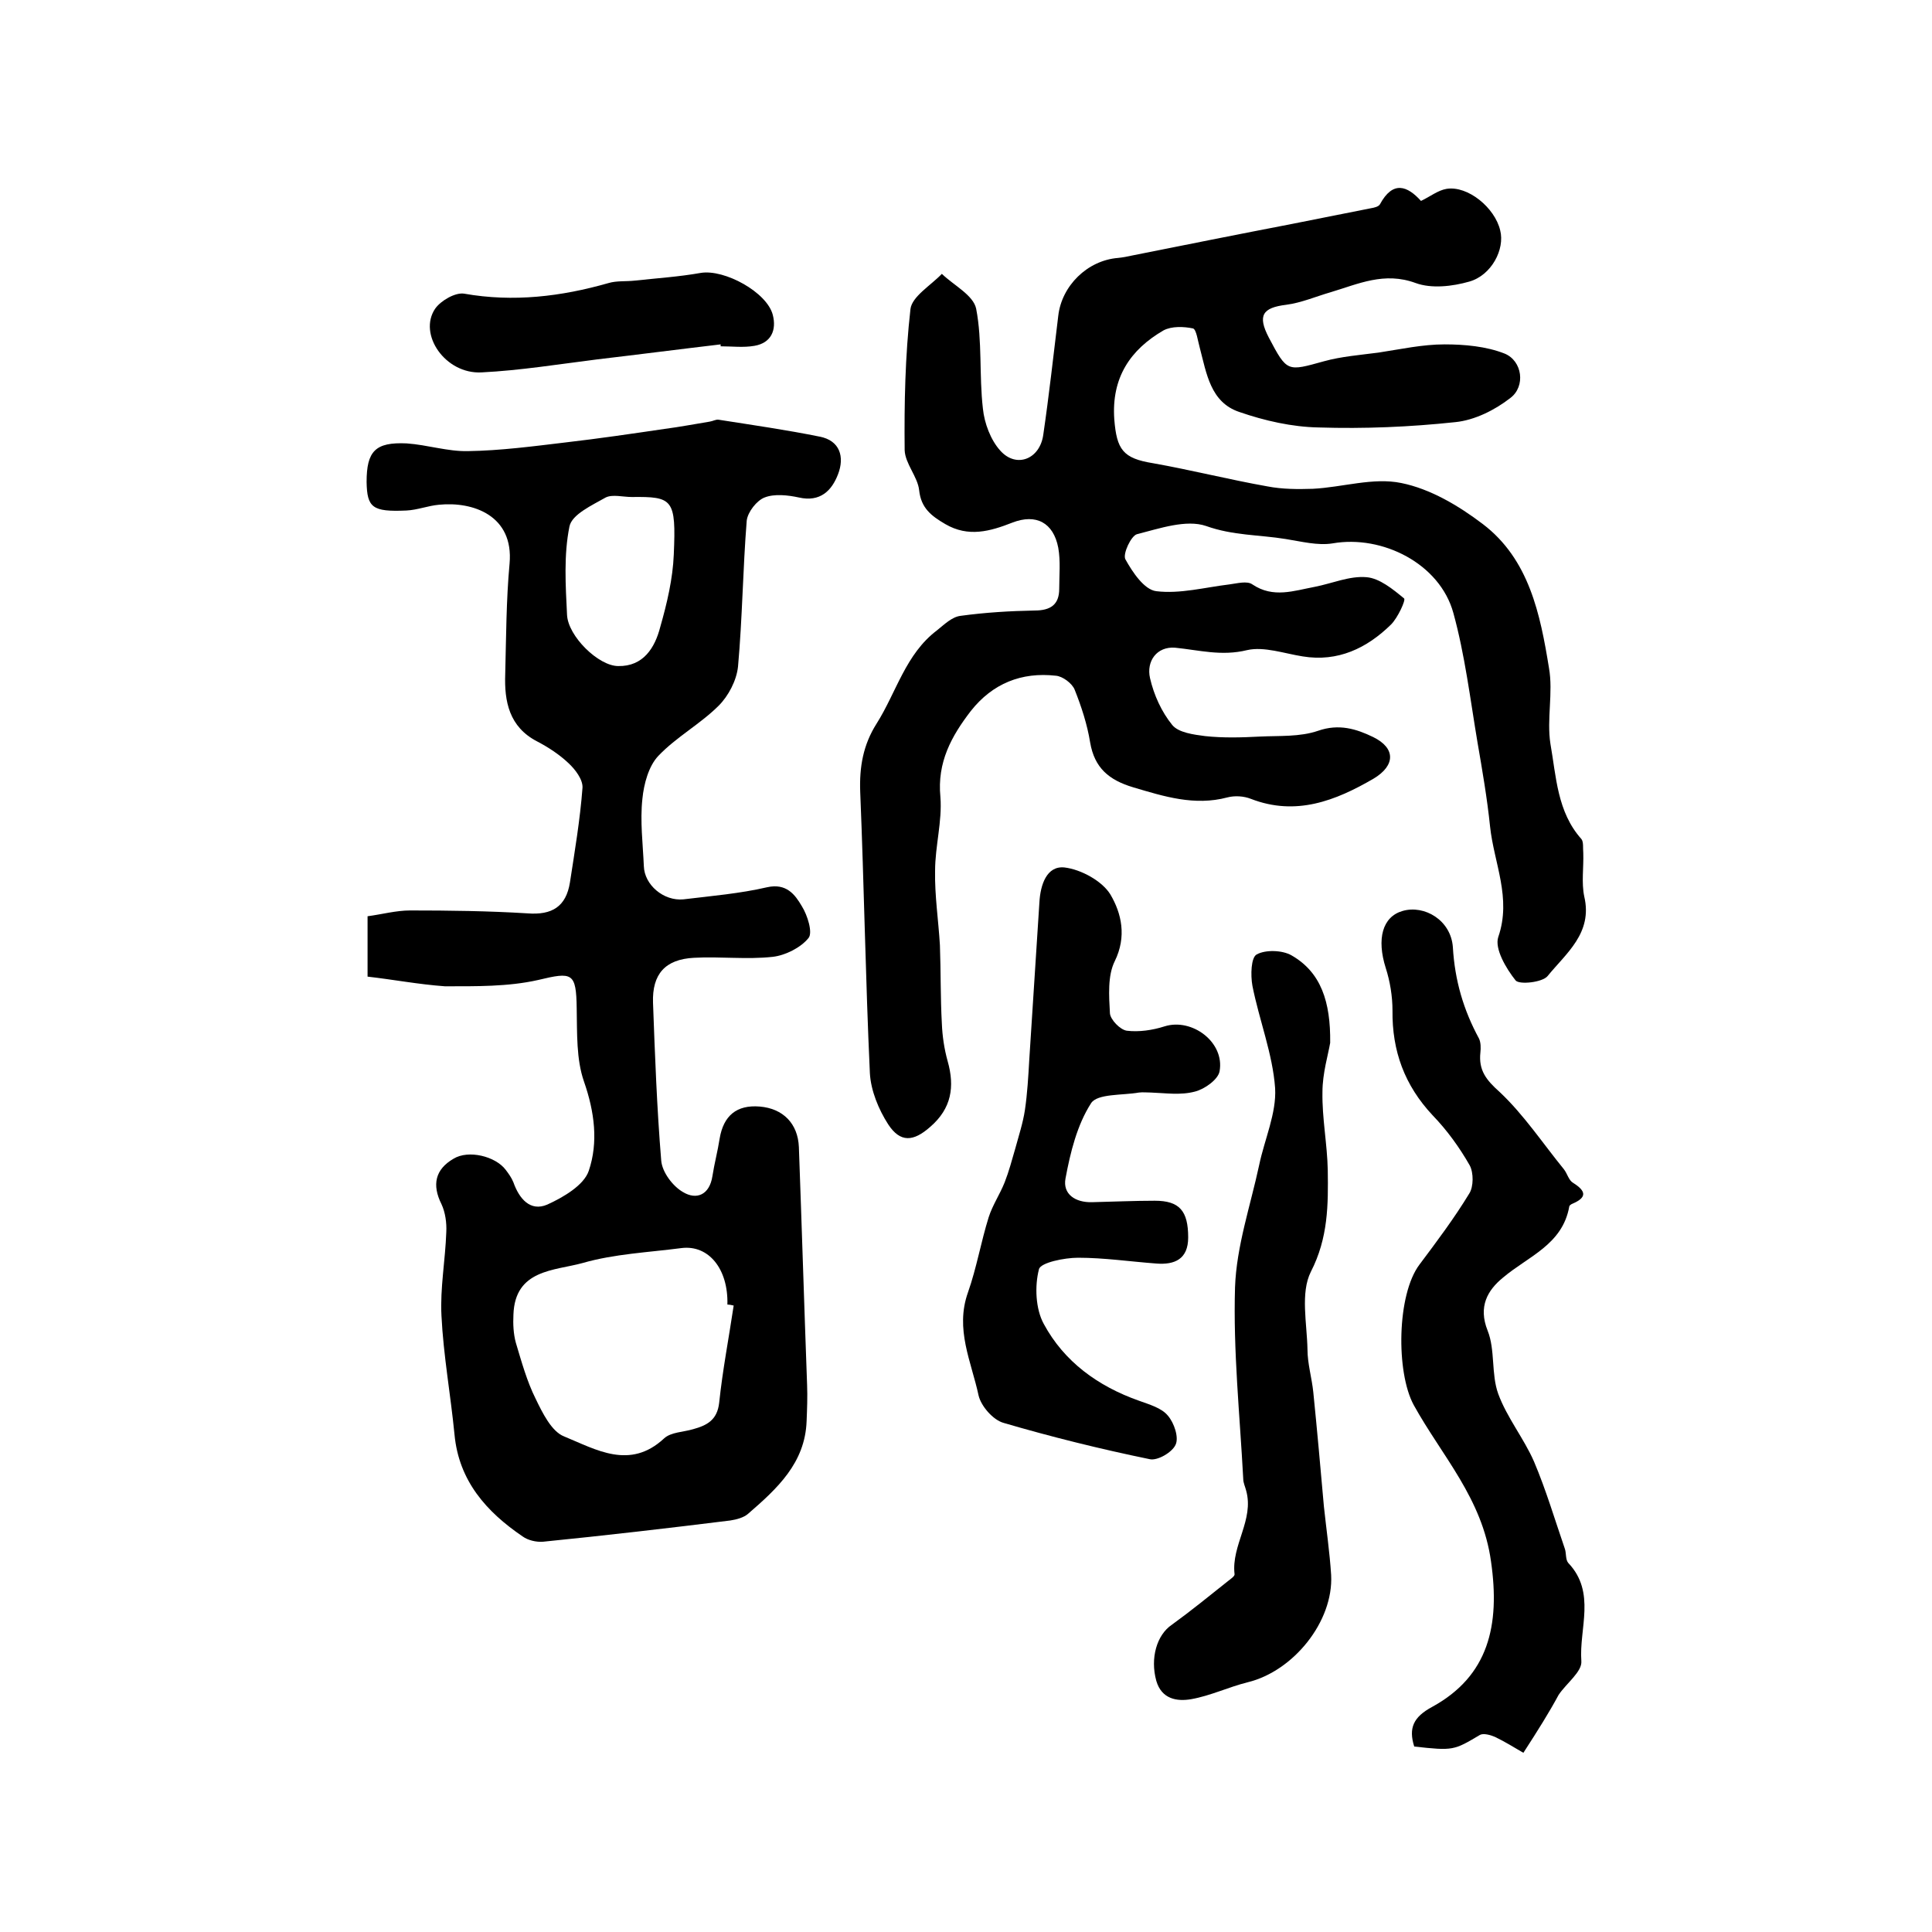<?xml version="1.0" encoding="utf-8"?>
<!-- Generator: Adobe Illustrator 22.0.0, SVG Export Plug-In . SVG Version: 6.00 Build 0)  -->
<svg version="1.1" id="图层_1" xmlns="http://www.w3.org/2000/svg" xmlns:xlink="http://www.w3.org/1999/xlink" x="0px" y="0px"
	 viewBox="0 0 400 400" style="enable-background:new 0 0 400 400;" xml:space="preserve">
<style type="text/css">
	.st0{fill:#FFFFFF;}
</style>
<g>
	
	<path d="M294.2,41.6c1.9-0.9,3.5-2.2,5.3-2.5c4.4-0.7,10,3.9,11.1,8.6c1,3.9-1.8,9.3-6.4,10.6c-3.5,1-7.8,1.5-11.1,0.3
		c-6.5-2.4-11.9,0.2-17.6,1.9c-3.1,0.9-6.1,2.2-9.2,2.6c-4.9,0.6-6,2.2-3.6,6.8c3.8,7.2,3.8,7,11.4,4.9c3.6-1,7.5-1.3,11.3-1.8
		c4.6-0.7,9.1-1.7,13.7-1.7c4.1,0,8.6,0.4,12.4,1.9c3.7,1.5,4.4,6.8,1.2,9.2c-3.2,2.5-7.4,4.6-11.4,5c-9.4,1-18.8,1.4-28.3,1.1
		c-5.5-0.1-11.2-1.4-16.4-3.2c-6-2-6.8-8-8.2-13.3c-0.4-1.4-0.7-3.8-1.4-4c-1.9-0.4-4.4-0.5-6.1,0.4c-6.9,4-10.8,9.8-10.2,18.4
		c0.5,6.3,1.8,8.1,8,9.1c7.9,1.4,15.8,3.4,23.7,4.8c3.1,0.6,6.3,0.6,9.4,0.5c6.1-0.3,12.5-2.4,18.3-1.2c6,1.2,11.9,4.7,16.9,8.5
		c9.6,7.3,11.9,18.7,13.7,29.8c0.9,5.1-0.5,10.6,0.3,15.7c1.2,6.8,1.4,14.1,6.4,19.7c0.5,0.6,0.3,1.9,0.4,2.9c0.1,3-0.4,6.1,0.2,9
		c1.8,7.6-3.8,11.8-7.6,16.5c-1.1,1.3-5.8,1.8-6.6,0.9c-2-2.5-4.4-6.6-3.6-9c2.8-8.1-0.9-15.3-1.7-22.9c-0.6-5.8-1.6-11.6-2.6-17.4
		c-1.5-8.9-2.6-18.1-5-26.8c-2.8-10.2-14.7-16.2-25-14.4c-3.1,0.5-6.5-0.4-9.7-0.9c-5.5-0.9-10.9-0.7-16.5-2.7
		c-4.1-1.4-9.6,0.5-14.3,1.7c-1.2,0.3-3,4.1-2.4,5.2c1.5,2.7,3.9,6.3,6.4,6.6c4.9,0.6,10.1-0.8,15.1-1.4c1.6-0.2,3.7-0.8,4.8,0
		c4.3,2.9,8.6,1.3,12.9,0.5c3.6-0.7,7.2-2.3,10.7-2c2.7,0.2,5.5,2.5,7.8,4.4c0.4,0.3-1.3,4-2.7,5.4c-5,4.9-11,7.8-18.3,6.6
		c-3.8-0.6-8-2.1-11.5-1.3c-5.3,1.3-9.9,0-14.9-0.5c-3.8-0.3-6,2.8-5.2,6.3c0.8,3.5,2.4,7,4.6,9.7c1.3,1.6,4.5,2,6.8,2.3
		c3.7,0.4,7.5,0.3,11.3,0.1c4.1-0.2,8.3,0.1,12.1-1.2c4.3-1.5,7.9-0.4,11.4,1.3c4.7,2.3,4.6,5.9,0.1,8.6c-7.9,4.6-16.1,7.8-25.4,4.2
		c-1.5-0.6-3.4-0.7-4.9-0.3c-6.8,1.8-13.1-0.2-19.5-2.1c-5-1.5-8-4-8.9-9.3c-0.6-3.7-1.8-7.4-3.2-10.9c-0.5-1.3-2.5-2.8-3.9-2.9
		c-7.1-0.8-13.1,1.6-17.6,7.3c-4,5.2-7,10.6-6.3,17.8c0.4,5-1.1,10.2-1.1,15.3c-0.1,5.1,0.7,10.3,1,15.4c0.2,5.4,0.1,10.8,0.4,16.2
		c0.1,2.6,0.5,5.3,1.2,7.8c1.5,5.3,0.8,9.8-3.6,13.6c-3.5,3.1-6.2,3.3-8.7-0.5c-2-3.1-3.6-7-3.8-10.6c-0.9-19.4-1.2-38.8-2-58.2
		c-0.2-5.2,0.6-9.8,3.4-14.2c4.1-6.5,6-14.4,12.5-19.3c1.5-1.2,3.1-2.8,4.9-3c5.1-0.7,10.2-1,15.3-1.1c3.3,0,5.1-1.2,5.1-4.5
		c0-2.8,0.3-5.7-0.2-8.5c-1-5.2-4.6-7.1-9.5-5.2c-4.6,1.8-9.1,3.1-13.9,0.3c-2.9-1.7-5-3.3-5.4-7c-0.3-2.8-2.9-5.5-3-8.3
		c-0.1-9.7,0.1-19.5,1.2-29.2c0.3-2.6,4.2-4.9,6.5-7.3c2.5,2.4,6.5,4.4,7.1,7.2c1.3,6.7,0.6,13.8,1.4,20.7c0.3,3,1.6,6.5,3.6,8.7
		c3.3,3.7,8.2,1.8,8.9-3.3c1.2-8.2,2.1-16.4,3.1-24.6c0.7-6.2,6-11.5,12.4-12c1-0.1,2-0.3,2.9-0.5c11-2.2,22-4.4,32.9-6.5
		c5.5-1.1,11.1-2.2,16.6-3.3c0.6-0.1,1.5-0.3,1.8-0.8C288.4,37.3,291.4,38.5,294.2,41.6z"/>
	<path d="M76.1,202.2c0-5,0-8.5,0-12.5c3-0.4,5.9-1.2,8.8-1.2c8.1,0,16.2,0.1,24.3,0.6c5.1,0.4,8-1.4,8.8-6.4c1-6.5,2.1-13,2.6-19.6
		c0.1-1.7-1.5-3.8-2.9-5.1c-1.9-1.8-4.2-3.3-6.5-4.5c-5.8-3-6.8-8.3-6.6-13.9c0.2-7.7,0.2-15.3,0.9-22.9c0.9-10-7.6-12.9-14.6-12.2
		c-2.3,0.2-4.5,1.1-6.8,1.2c-7,0.3-8.1-0.6-8.2-5.9c0-6.4,1.8-8.3,8.3-8c4.3,0.3,8.5,1.7,12.7,1.6c6.7-0.1,13.5-1,20.2-1.8
		c6.9-0.8,13.7-1.8,20.5-2.8c3.1-0.4,6.2-1,9.3-1.5c0.7-0.1,1.3-0.5,1.9-0.4c7,1.1,14,2.1,20.9,3.5c4.2,0.8,5.2,4.2,3.8,7.8
		c-1.3,3.4-3.7,5.8-8.1,4.8c-2.3-0.5-5.1-0.8-7.1,0c-1.6,0.6-3.5,3-3.7,4.8c-0.8,10-0.9,20.2-1.8,30.2c-0.3,2.9-2,6.1-4,8.1
		c-3.8,3.8-8.8,6.5-12.5,10.4c-2,2.1-3,5.8-3.3,8.9c-0.5,4.6,0.1,9.3,0.3,13.9c0.1,3.9,4.1,7.3,8.2,6.9c5.8-0.7,11.7-1.2,17.3-2.5
		c4-0.9,5.8,1.5,7.2,3.9c1.2,1.9,2.3,5.5,1.4,6.6c-1.6,2-4.8,3.6-7.4,3.9c-5.4,0.6-10.9-0.1-16.3,0.2c-6,0.3-8.7,3.4-8.5,9.3
		c0.4,10.9,0.8,21.8,1.7,32.7c0.2,2.4,2.4,5.3,4.5,6.5c2.8,1.7,5.5,0.6,6.1-3.3c0.4-2.6,1.1-5.2,1.5-7.8c0.8-4.7,3.5-7,8.3-6.6
		c4.8,0.4,7.9,3.5,8.1,8.4c0.6,16.4,1.1,32.8,1.7,49.2c0.1,2.5,0,5-0.1,7.5c-0.3,8.7-6.1,14-12.1,19.2c-0.9,0.8-2.4,1.2-3.7,1.4
		c-12.9,1.6-25.8,3.1-38.8,4.4c-1.4,0.1-3.1-0.3-4.2-1.1c-7.5-5.1-13.2-11.5-14.1-21.1c-0.8-8.2-2.3-16.4-2.7-24.6
		c-0.3-5.7,0.8-11.5,1-17.3c0.1-1.9-0.2-4.1-1-5.8c-2-4-1.3-7.2,2.5-9.4c3.1-1.9,8.7-0.5,10.8,2.3c0.6,0.8,1.2,1.6,1.6,2.6
		c1.2,3.4,3.5,6.1,7,4.6c3.3-1.5,7.6-4,8.6-7c2-5.9,1.2-12.2-1-18.5c-1.6-4.6-1.4-10-1.5-15.1c-0.1-7.5-0.9-7.6-8-5.9
		c-6.2,1.4-12.9,1.3-19.3,1.3C86.6,203.8,81.4,202.8,76.1,202.2z M151.9,270.3c-0.4-0.1-0.9-0.2-1.3-0.2c0.2-7.4-3.9-12.4-9.5-11.7
		c-6.9,0.9-13.9,1.2-20.5,3.1c-5.8,1.6-14,1.3-14.3,10.7c-0.1,1.9,0,4,0.5,5.8c1.2,4,2.3,8,4.1,11.6c1.4,2.9,3.3,6.8,5.9,7.8
		c6.6,2.7,13.6,7,20.7,0.4c1.4-1.3,4-1.3,6-1.9c2.9-0.8,5-1.9,5.4-5.5C149.6,283.7,150.9,277,151.9,270.3z M130.8,102.9
		c-1.8,0-4-0.6-5.4,0.1c-2.8,1.6-7,3.5-7.5,6c-1.2,5.9-0.8,12.2-0.5,18.3c0.2,4.4,6.5,10.6,10.6,10.6c5.2,0.1,7.6-3.8,8.7-8.1
		c1.4-4.9,2.6-10,2.8-15C140,103.3,139.3,102.8,130.8,102.9z"/>
	<path d="M315.4,362.9c-1.9-1.1-3.8-2.3-5.9-3.3c-0.9-0.4-2.4-0.8-3.1-0.4c-5.4,3.2-5.5,3.3-13.6,2.4c-1.2-3.8-0.2-6.1,3.7-8.2
		c11.7-6.4,14.1-16.9,12.2-30.1c-1.8-13.1-10.2-21.9-16-32.4c-3.7-6.8-3.5-22.9,1.2-29.1c3.6-4.8,7.2-9.6,10.3-14.7
		c0.9-1.4,0.9-4.3,0.1-5.8c-2.1-3.7-4.7-7.3-7.7-10.4c-5.8-6.2-8.4-13.3-8.3-21.7c0-2.9-0.5-6-1.4-8.8c-1.9-6-0.7-10.6,3.5-11.8
		c4.5-1.3,10,1.9,10.4,7.5c0.4,6.9,2.2,13,5.4,18.9c0.4,0.8,0.4,2,0.3,2.9c-0.4,3.7,1.2,5.7,4,8.2c5,4.7,8.9,10.6,13.3,16
		c0.7,0.9,1,2.3,1.9,2.8c2.7,1.7,2.9,3-0.1,4.3c-0.3,0.1-0.7,0.4-0.7,0.6c-1.4,7.9-8.5,10.3-13.7,14.7c-3.2,2.6-5.2,6-3.2,11
		c1.6,4,0.7,9,2.2,13.1c1.8,4.9,5.3,9.2,7.4,14c2.5,5.9,4.3,12,6.4,18.1c0.3,0.9,0.1,2.2,0.7,2.9c5.8,6.1,2.2,13.6,2.7,20.3
		c0.2,2.2-3.1,4.6-4.7,7C320.7,354.6,318.5,358.1,315.4,362.9z"/>
	<path d="M238.3,226.2c-0.8,0-1.7-0.1-2.5,0c-3.4,0.6-8.6,0.2-9.9,2.2c-2.9,4.5-4.3,10.2-5.3,15.6c-0.6,3.2,2,5,5.5,4.9
		c4.3-0.1,8.7-0.3,13-0.3c5.1,0,6.9,2.1,6.9,7.6c0,4.5-2.8,5.7-6.6,5.4c-5.4-0.4-10.8-1.2-16.2-1.2c-2.8,0-7.8,1-8.1,2.4
		c-0.9,3.5-0.7,8.2,1,11.3c4.2,7.8,11.2,12.9,19.7,15.9c2.2,0.8,4.7,1.5,6,3.1c1.3,1.5,2.3,4.5,1.6,6c-0.7,1.6-3.8,3.4-5.4,3
		c-10.2-2.1-20.3-4.6-30.2-7.5c-2.2-0.6-4.7-3.5-5.2-5.7c-1.5-7-4.9-13.7-2.2-21.3c1.8-5.1,2.7-10.5,4.3-15.6
		c0.8-2.5,2.3-4.7,3.3-7.2c0.9-2.3,1.5-4.6,2.2-7c0.7-2.6,1.6-5.3,2-8c0.5-3.4,0.7-6.9,0.9-10.4c0.7-10.9,1.4-21.8,2.1-32.6
		c0.2-3.6,1.5-7.6,5.2-7.2c3.4,0.4,7.8,2.8,9.5,5.6c2.3,3.9,3.4,8.7,0.9,13.8c-1.5,3-1.2,7.2-1,10.8c0.1,1.3,2.1,3.4,3.5,3.6
		c2.5,0.3,5.3-0.1,7.8-0.9c5.7-1.8,12.5,3.3,11.4,9.3c-0.3,1.7-3.1,3.7-5.1,4.2C244.4,226.8,241.3,226.3,238.3,226.2
		C238.3,226.2,238.3,226.2,238.3,226.2z"/>
	<path d="M275.4,215.9c-0.4,2.4-1.6,6.3-1.6,10.2c-0.1,5.4,1,10.8,1.1,16.2c0.1,7.1,0.1,14-3.5,21c-2.2,4.4-0.8,10.7-0.7,16.1
		c0,2.9,0.9,5.9,1.2,8.8c0.8,7.9,1.5,15.8,2.2,23.7c0.5,4.7,1.2,9.5,1.5,14.2c0.5,9.6-7.8,19.9-17.3,22.2c-4,1-7.7,2.8-11.7,3.5
		c-2.9,0.5-6.1,0-7.2-3.8c-1.3-4.7,0.1-9.5,3.2-11.6c4-2.9,7.8-6,11.7-9.1c0.5-0.4,1.4-1,1.3-1.4c-0.7-6,4.1-11.2,2.4-17.3
		c-0.2-0.8-0.6-1.6-0.6-2.4c-0.7-13.2-2.1-26.5-1.7-39.7c0.3-8.5,3.2-16.9,5-25.3c1.1-5.3,3.6-10.7,3.3-15.9
		c-0.5-7.1-3.3-14.1-4.7-21.2c-0.4-2.2-0.3-5.9,0.9-6.5c1.8-1,5.3-0.9,7.2,0.2C273.5,201.3,275.5,207.4,275.4,215.9z"/>
	<path d="M149.2,71.3c-8.5,1-17,2.1-25.5,3.1c-8,1-16,2.3-24,2.7c-7.5,0.4-13.2-7.9-9.6-13.2c1.2-1.7,4.2-3.4,6-3.1
		c10.2,1.8,20.1,0.6,29.9-2.2c1.7-0.5,3.6-0.3,5.4-0.5c4.6-0.5,9.2-0.8,13.7-1.6c4.9-0.8,13.7,4,14.9,8.7c0.8,3.1-0.3,5.8-3.8,6.4
		c-2.3,0.4-4.6,0.1-7,0.1C149.2,71.5,149.2,71.4,149.2,71.3z"/>
	
	
</g>
</svg>
